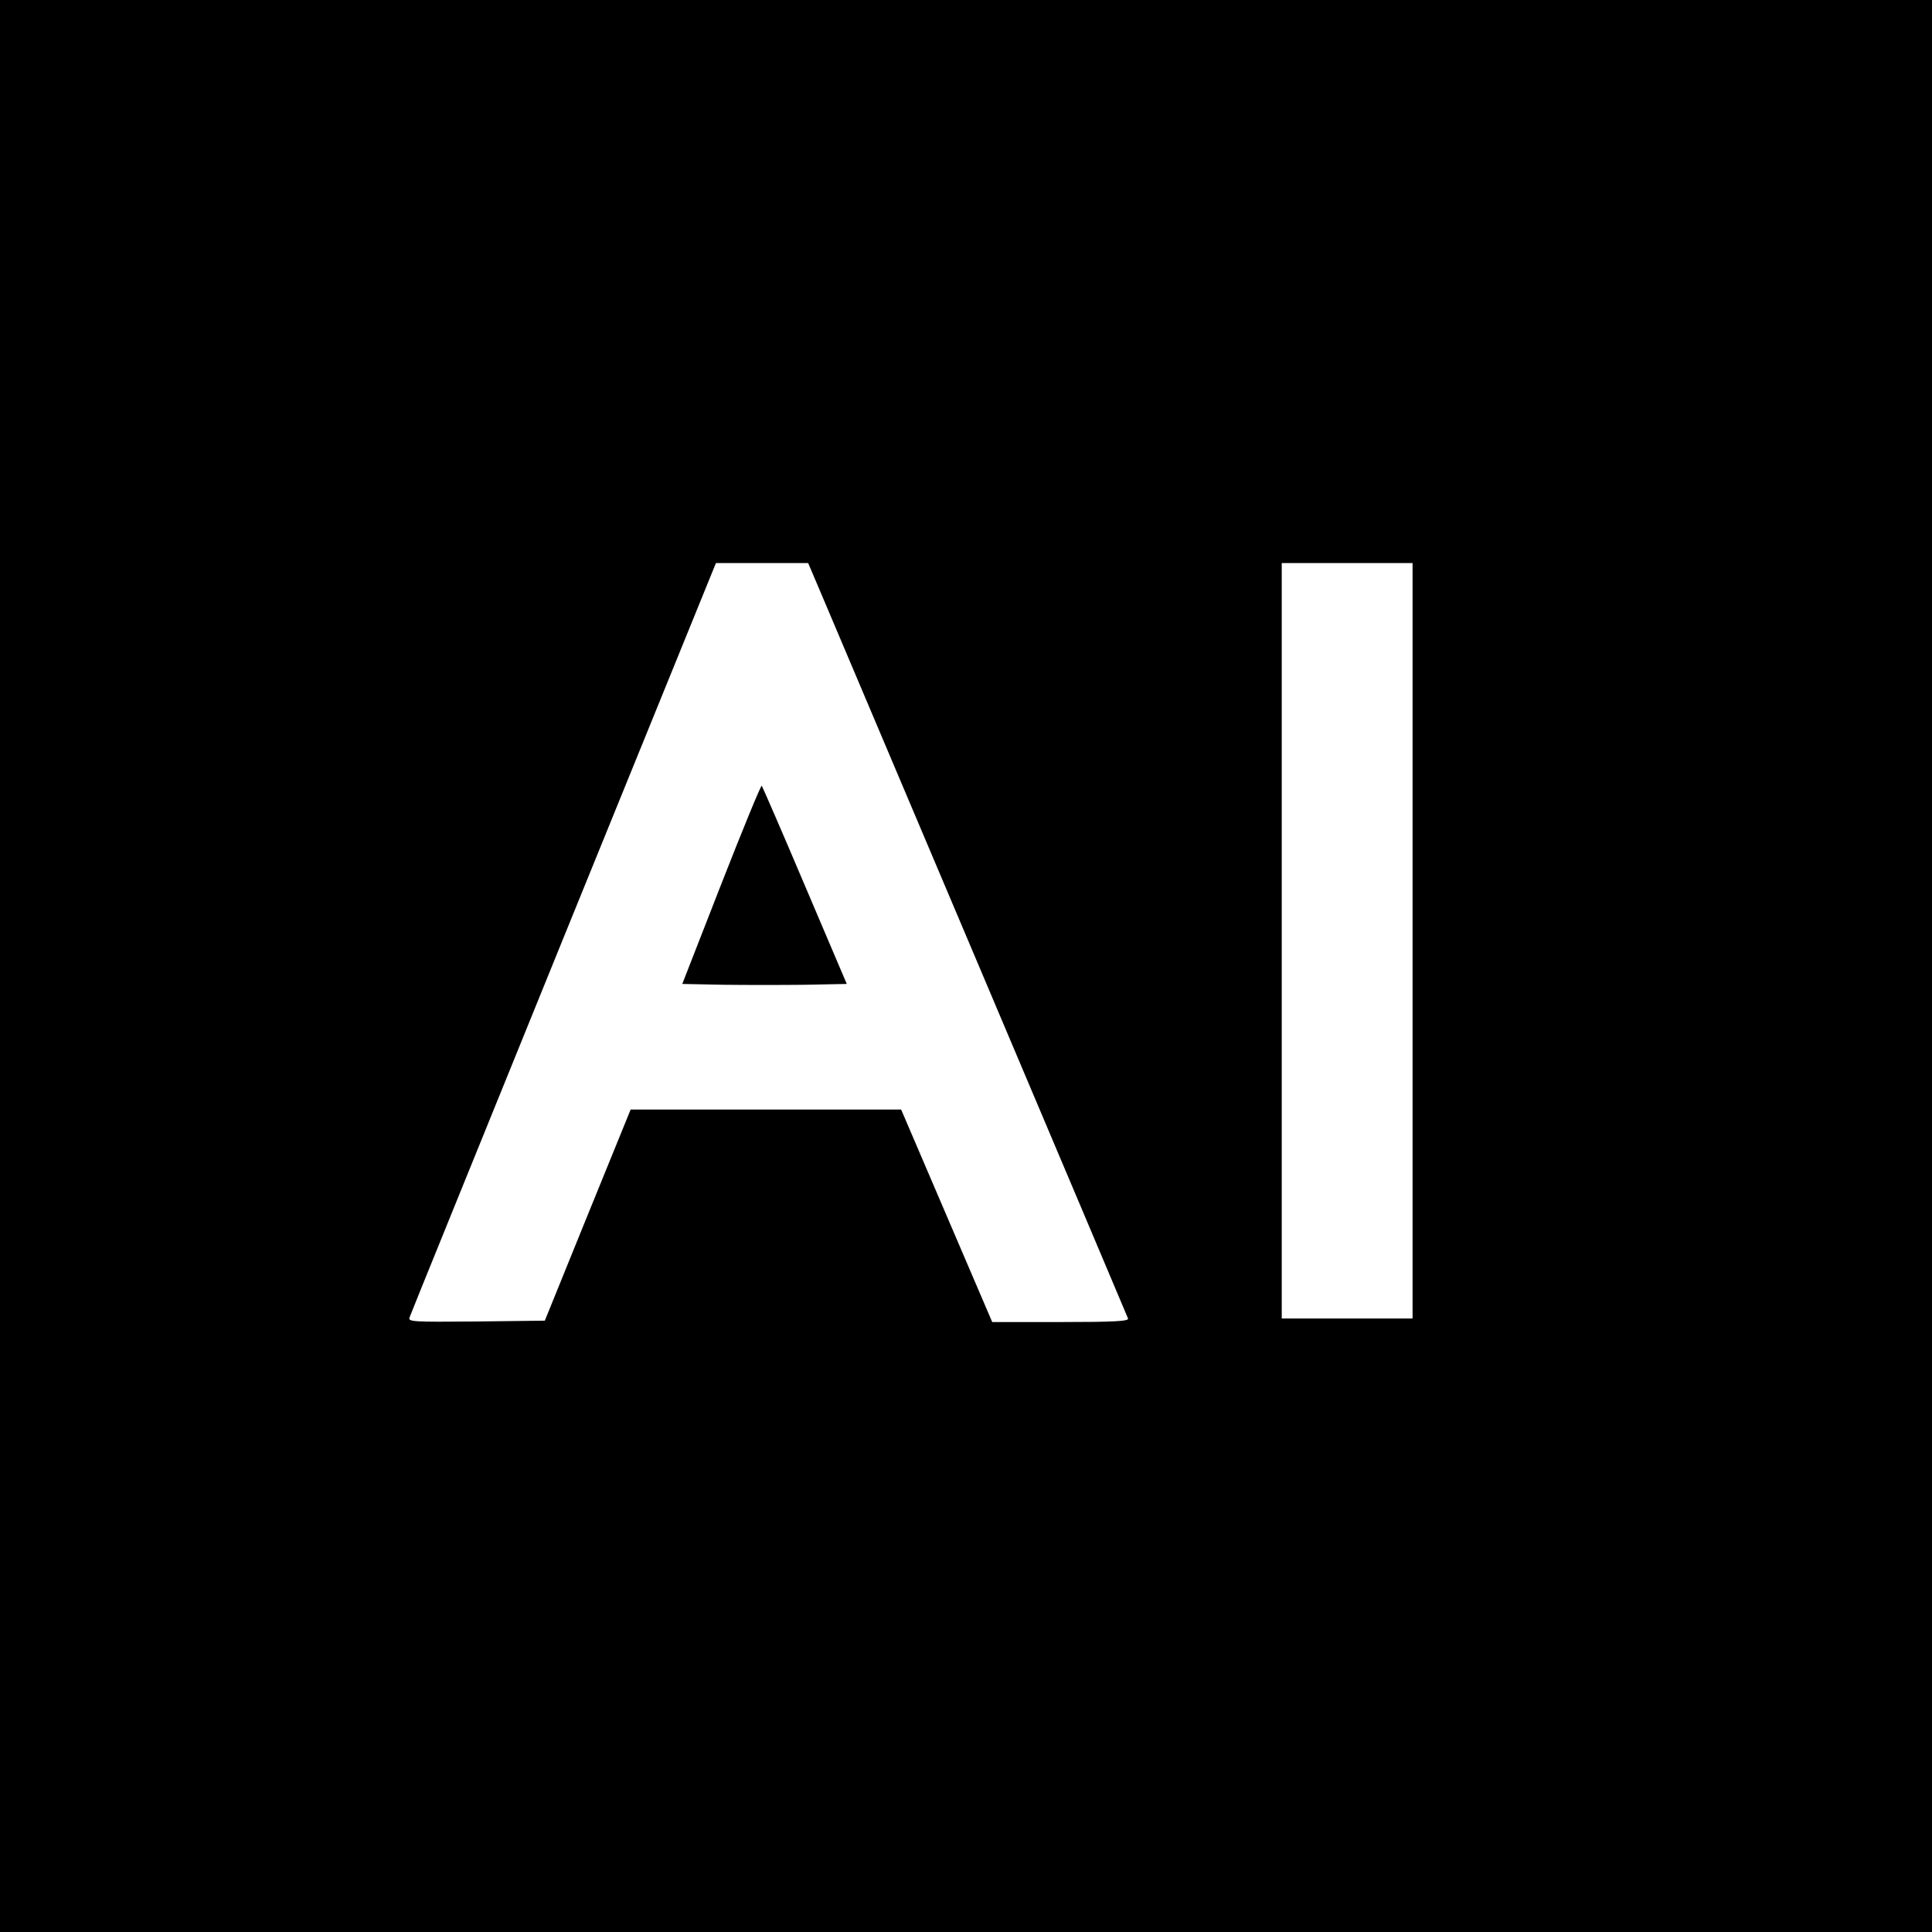 <?xml version="1.0" encoding="utf-8"?>
<svg version="1.1" id="Layer_1" xmlns="http://www.w3.org/2000/svg" xmlns:xlink="http://www.w3.org/1999/xlink" x="0px" y="0px"
	 viewBox="0 0 700 700" style="enable-background:new 0 0 700 700;" xml:space="preserve">
<g transform="translate(0,700) scale(0.1,-0.1)">
	<path d="M3500,7000H0V3500V0h3500h3500v3500v3500H3500z M3844,2210h-249l-165,385l-165,385h-490h-490l-156-383l-155-382l-248-3
		c-234-2-248-1-242,15c3,10,255,629,558,1376l552,1357h167h167l35-82c46-108,1118-2639,1124-2655C4091,2213,4038,2210,3844,2210z
		 M5118,2222.8h-474V4960h474V2222.8z"/>
	<path d="M2613,3796l-141-361l149-3c82-1,216-1,298,0l149,3l-152,357c-83,196-154,359-156,361C2757,4156,2691,3995,2613,3796z"/>
</g>
</svg>
